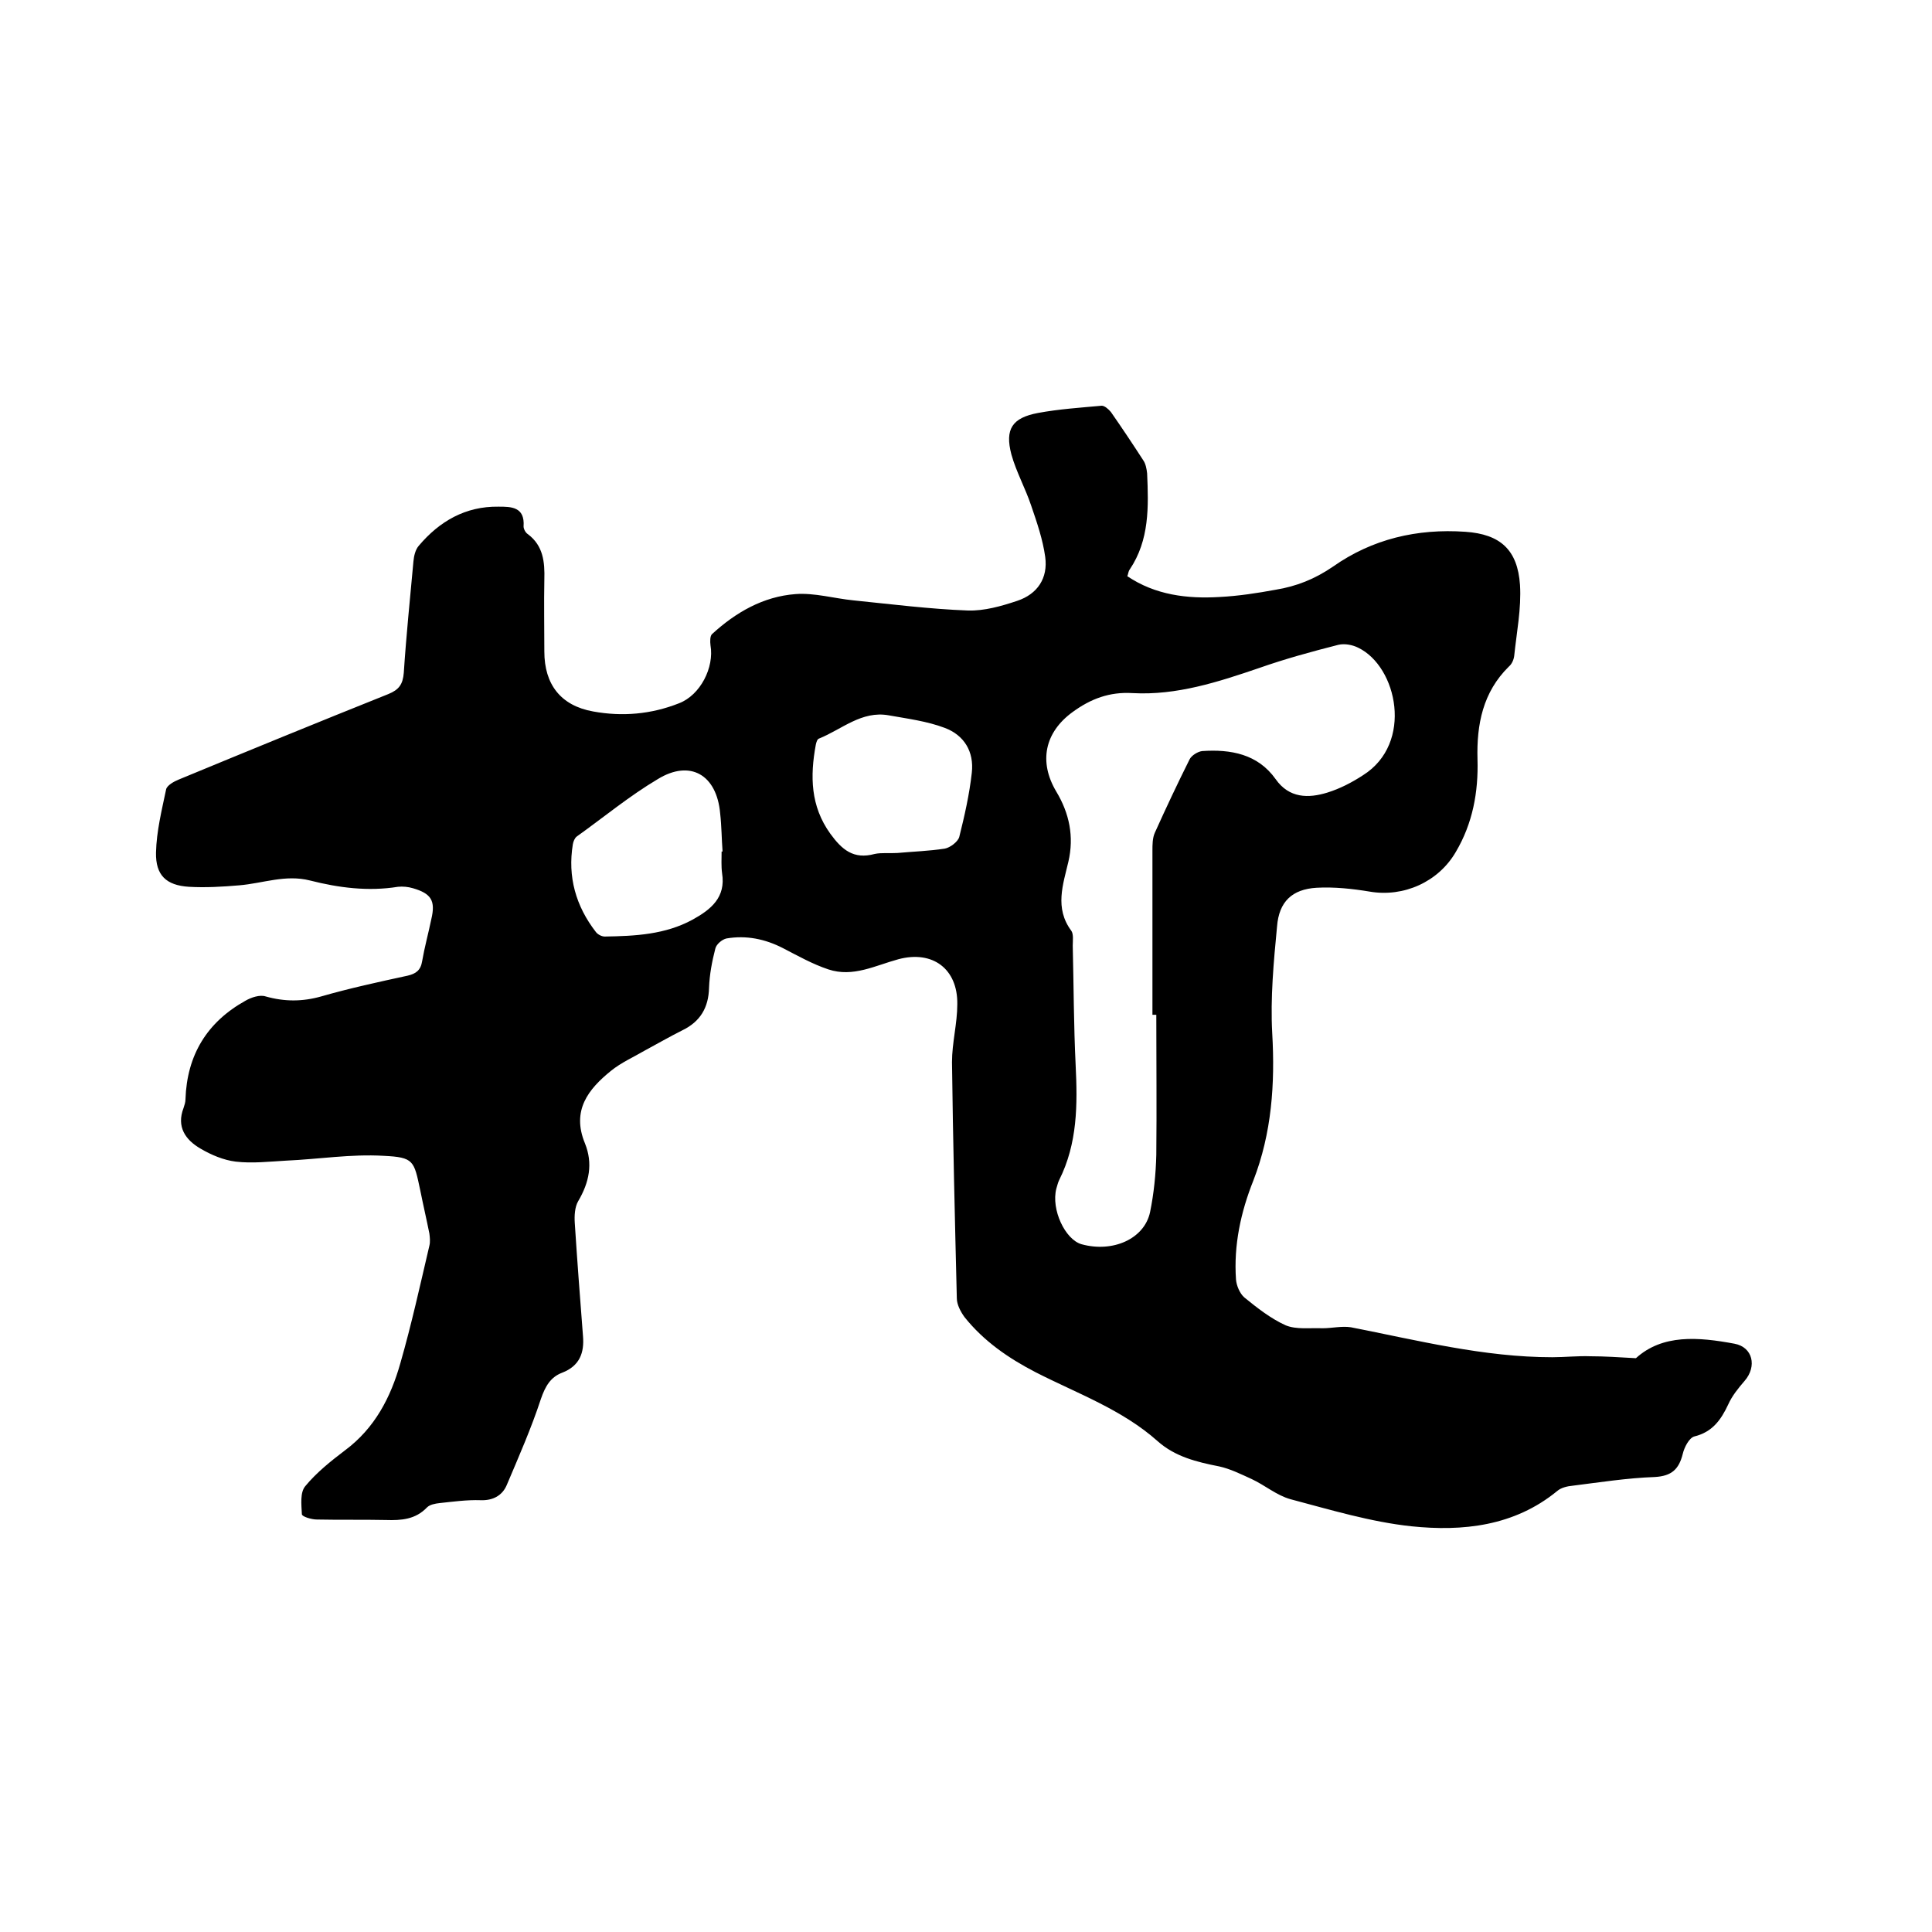 <svg enable-background="new 0 0 400 400" viewBox="0 0 400 400" xmlns="http://www.w3.org/2000/svg"><path d="m233.4 119.3c5.8 3.9 12.4 4.7 19.1 4.3 3.9-.2 7.8-.8 11.6-1.5 4.3-.7 8.1-2.2 11.9-4.8 8.1-5.7 17.4-7.9 27.4-7.2 7.2.5 10.8 3.7 11.3 11 .3 4.9-.7 9.8-1.2 14.7-.1.8-.5 1.7-1.1 2.2-5.4 5.3-6.7 12-6.5 19.2.2 6.8-1 13.3-4.5 19.2-3.6 6.2-10.8 9.4-17.8 8.2-3.6-.6-7.4-1-11-.8-5.1.3-7.8 2.9-8.2 8-.7 7.3-1.4 14.8-1 22.1.6 10.5-.1 20.7-3.9 30.5-2.6 6.5-4.1 13.4-3.6 20.5.1 1.3.8 2.9 1.7 3.7 2.7 2.2 5.5 4.4 8.6 5.8 2.2.9 5 .5 7.6.6 2 0 4-.5 5.9-.2 13.8 2.7 27.5 6.2 41.7 6.2 2.6 0 5.3-.3 7.9-.2 2.9 0 5.8.2 9.4.4 5.5-5 12.9-4.4 20.4-3 3.8.7 4.7 4.7 2.1 7.7-1.3 1.5-2.6 3.1-3.4 4.9-1.5 3.2-3.3 5.7-7 6.6-1.1.3-2.1 2.3-2.4 3.6-.8 3.2-2.3 4.6-5.8 4.8-5.7.2-11.4 1.1-17 1.8-1.1.1-2.4.4-3.2 1.1-8.9 7.3-19.6 8.4-30.2 7.3-8.4-.9-16.7-3.4-25-5.6-2.9-.8-5.3-2.9-8.1-4.2-2.2-1-4.4-2.1-6.7-2.6-4.6-.9-9.1-2-12.7-5.2-7.4-6.6-16.7-9.9-25.3-14.3-5.6-2.9-10.7-6.4-14.7-11.4-.8-1.1-1.6-2.6-1.6-3.9-.4-16.3-.8-32.6-1-48.9 0-4 1.1-8 1.1-12 .1-7.3-5.1-11.2-12.2-9.3-4.8 1.3-9.4 3.8-14.5 2.1-3.3-1.1-6.3-2.8-9.4-4.4-3.7-1.9-7.6-2.7-11.7-2-.9.2-2.1 1.2-2.3 2.1-.7 2.7-1.2 5.4-1.3 8.1-.1 4.1-1.8 7-5.5 8.8-2.6 1.3-5.2 2.8-7.8 4.2-2.4 1.4-4.9 2.5-7 4.2-4.7 3.8-8.2 8.2-5.4 15 1.7 4.2.9 8.1-1.4 12-.7 1.2-.8 3-.7 4.5.5 7.8 1.1 15.6 1.7 23.4.3 3.5-.7 6.2-4.3 7.6-2.4.9-3.5 2.8-4.4 5.4-2 6.1-4.6 12-7.1 17.9-.9 2.1-2.8 3.2-5.4 3.1-2.8-.1-5.7.3-8.5.6-.9.1-2 .3-2.6.9-2.4 2.5-5.3 2.7-8.5 2.6-4.8-.1-9.5 0-14.3-.1-1.1 0-3.1-.6-3.1-1.1-.1-2-.4-4.5.7-5.8 2.3-2.8 5.3-5.2 8.2-7.4 6.2-4.6 9.5-11 11.5-18.1 2.3-8 4.1-16.2 6-24.3.2-.8.1-1.7 0-2.5-.6-3-1.3-6-1.9-9-1.3-6.1-1.3-6.8-7.6-7.1-6.7-.4-13.4.7-20.2 1-3.5.2-7 .6-10.4.2-2.5-.3-5.1-1.4-7.3-2.7-3.1-1.8-5-4.5-3.5-8.4.2-.6.4-1.2.4-1.8.3-9.2 4.5-16 12.4-20.4 1.2-.7 3-1.3 4.2-.9 3.9 1.1 7.6 1.1 11.5 0 5.9-1.7 11.9-3 17.9-4.3 1.7-.4 2.7-1.1 3-3 .5-2.9 1.3-5.8 1.9-8.7.9-3.8 0-5.3-3.8-6.4-1-.3-2.1-.4-3.1-.3-6.2 1-12.3.2-18.2-1.3-5.1-1.3-9.8.6-14.7 1-3.5.3-7 .5-10.4.3-4.7-.3-6.9-2.4-6.8-7.1.1-4.4 1.2-8.8 2.1-13.1.2-.8 1.6-1.6 2.6-2 14.5-6 28.9-11.9 43.4-17.7 2.2-.9 3-2 3.2-4.4.5-7.7 1.3-15.4 2-23.1.1-1.1.4-2.4 1.1-3.2 4.3-5.1 9.7-8.2 16.5-8.1 2.6 0 5.5 0 5.2 4.1 0 .5.4 1.3.9 1.6 3.2 2.4 3.5 5.8 3.4 9.4-.1 5 0 9.9 0 14.9 0 6.8 3.4 11.2 10.1 12.4 6 1.1 12 .6 17.8-1.7 4.4-1.7 7.3-7.4 6.5-12-.1-.8-.1-1.9.3-2.3 4.9-4.5 10.6-7.8 17.3-8.3 3.9-.3 8 .9 12 1.3 7.9.8 15.8 1.8 23.7 2.1 3.4.1 6.9-.9 10.2-2 4.2-1.4 6.4-4.7 5.8-9.1-.5-3.6-1.7-7.1-2.9-10.6-1.2-3.6-3.1-7-4.1-10.6-1.4-5.3.2-7.6 5.5-8.6 4.3-.8 8.8-1.1 13.2-1.5.6 0 1.4.7 1.9 1.3 2.3 3.3 4.5 6.6 6.7 10 .5.7.7 1.8.8 2.7.3 6.9.5 13.8-3.6 19.9-.3.4-.3.9-.5 1.4zm6 90.8c-.3 0-.6 0-.8 0 0-11.3 0-22.6 0-34 0-1.2 0-2.6.5-3.7 2.3-5.1 4.7-10.2 7.2-15.2.4-.8 1.7-1.6 2.6-1.7 5.9-.4 11.5.6 15.2 5.8 2.8 4 6.8 4 10.7 2.8 2.6-.8 5.1-2.1 7.4-3.6 10.5-6.6 7.1-22.5-1-26.4-1.2-.6-2.8-.9-4.1-.6-5.5 1.4-11 2.9-16.4 4.8-8.5 2.9-17.1 5.7-26.2 5.2-4.8-.3-8.7 1.2-12.4 3.9-5.8 4.2-7.1 10.3-3.4 16.5 2.7 4.5 3.7 9.3 2.5 14.5-1.1 4.7-2.9 9.6.6 14.3.5.7.3 2.1.3 3.1.2 8.2.2 16.5.6 24.7s.4 16.2-3.4 23.8c-.3.6-.4 1.2-.6 1.8-1.1 4.3 1.8 10.5 5.2 11.5 6.5 1.8 13-1.1 14.2-6.6.8-3.9 1.2-7.9 1.3-11.9.1-9.6 0-19.3 0-29zm-90-33.8h.2c-.2-2.6-.2-5.3-.5-7.9-.7-8-6.2-11.2-12.9-7.1-5.9 3.5-11.2 7.9-16.8 11.9-.4.3-.7 1-.8 1.6-1.1 6.7.6 12.8 4.8 18.2.4.5 1.2.9 1.8.9 6.3-.1 12.5-.4 18.2-3.5 3.8-2.1 6.9-4.6 6.1-9.6-.2-1.5-.1-3-.1-4.5zm36.4.3c3.3-.3 6.5-.4 9.8-.9 1.1-.2 2.7-1.4 3-2.4 1.1-4.4 2.1-8.8 2.6-13.3.5-4.4-1.6-7.8-5.6-9.3-3.7-1.4-7.7-1.9-11.6-2.6-5.6-1-9.7 2.9-14.4 4.8-.4.1-.6.8-.7 1.3-1.2 6.5-1.1 12.7 3 18.4 2.4 3.3 4.8 5.4 9.2 4.2 1.4-.3 3.1-.1 4.7-.2z"/></svg>
